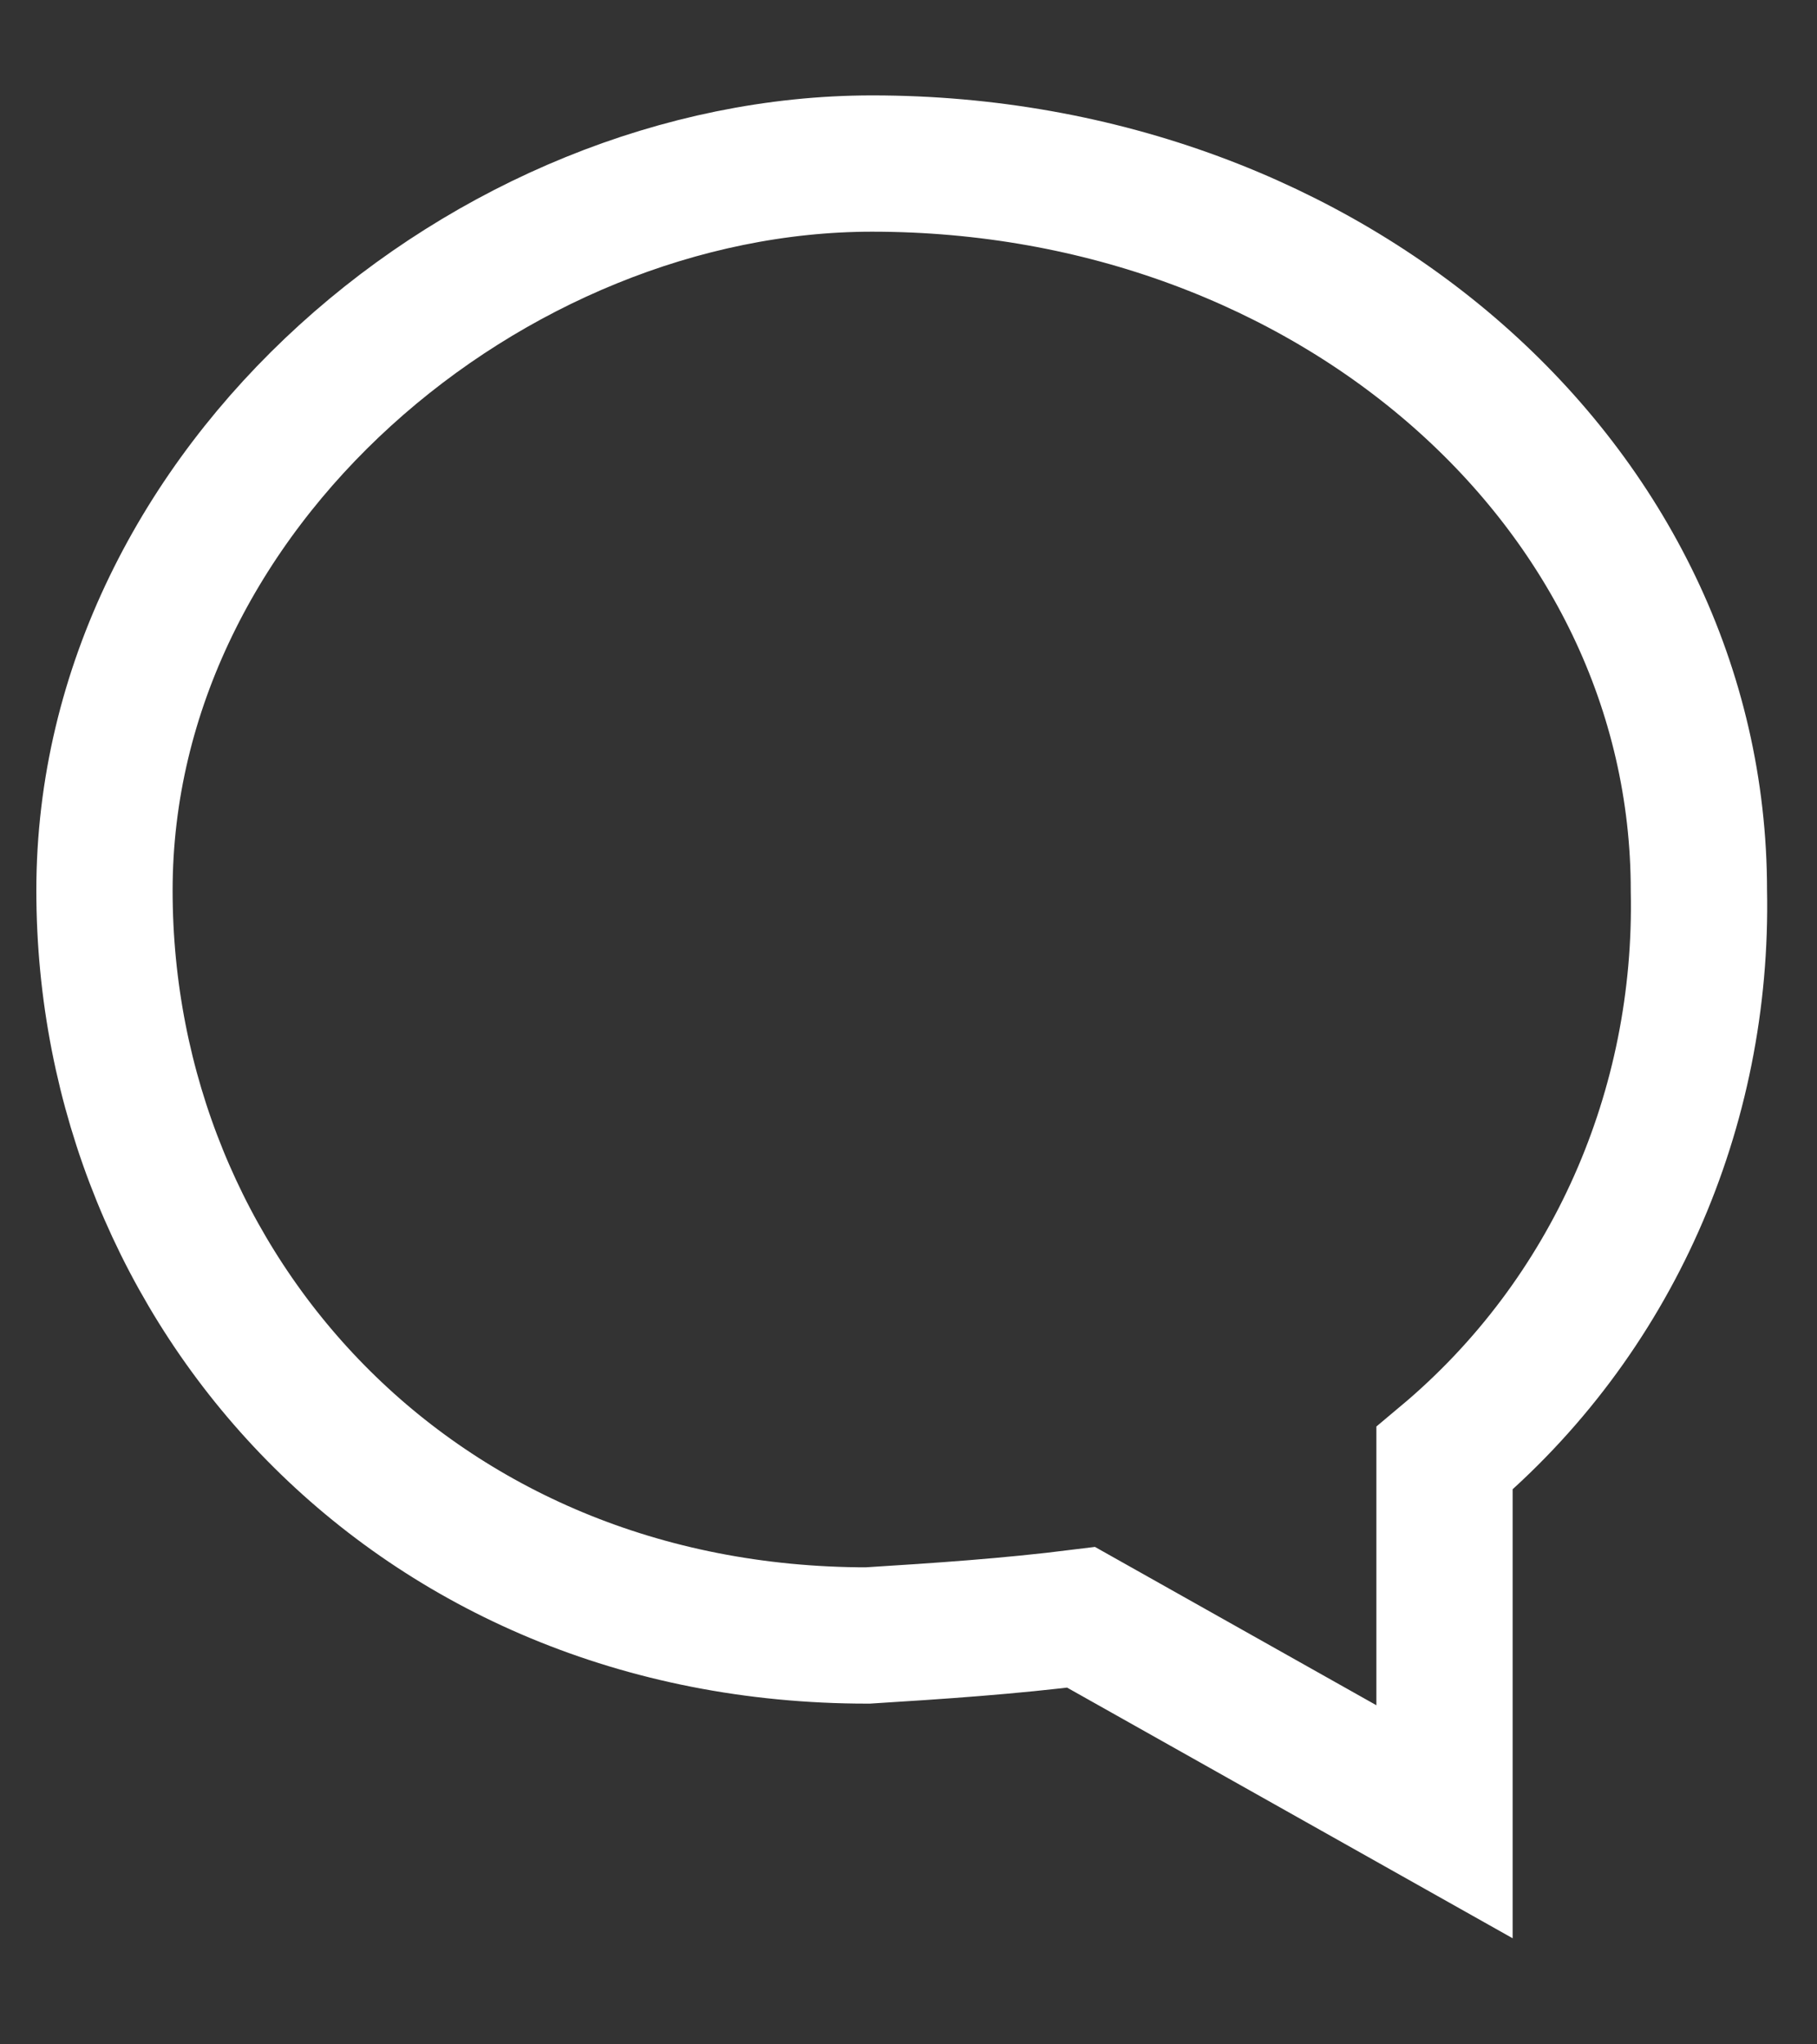 <?xml version="1.0" encoding="UTF-8"?>
<svg xmlns="http://www.w3.org/2000/svg" xmlns:xlink="http://www.w3.org/1999/xlink" version="1.1" id="Ebene_1" x="0px" y="0px" viewBox="0 0 40 45" style="enable-background:new 0 0 40 45;" xml:space="preserve">
<rect x="0" y="0" width="40" height="45" fill="#333333" stroke="none"/>
<style type="text/css">
	.st0{fill:none;stroke:#FFFFFF;stroke-width:3;}
</style>
<path id="Pfad_1814" class="st0" d="M23.8,35.6c-1.6,0.2-3.1,0.3-4.7,0.4C9.1,36,2.3,28.4,2.3,19.6c0-8.9,8.5-16,16.9-16  c10.1,0,18.2,7.1,18.2,16c0.1,4.8-1.9,9.4-5.6,12.5v8L23.8,35.6z"></path>
</svg>

